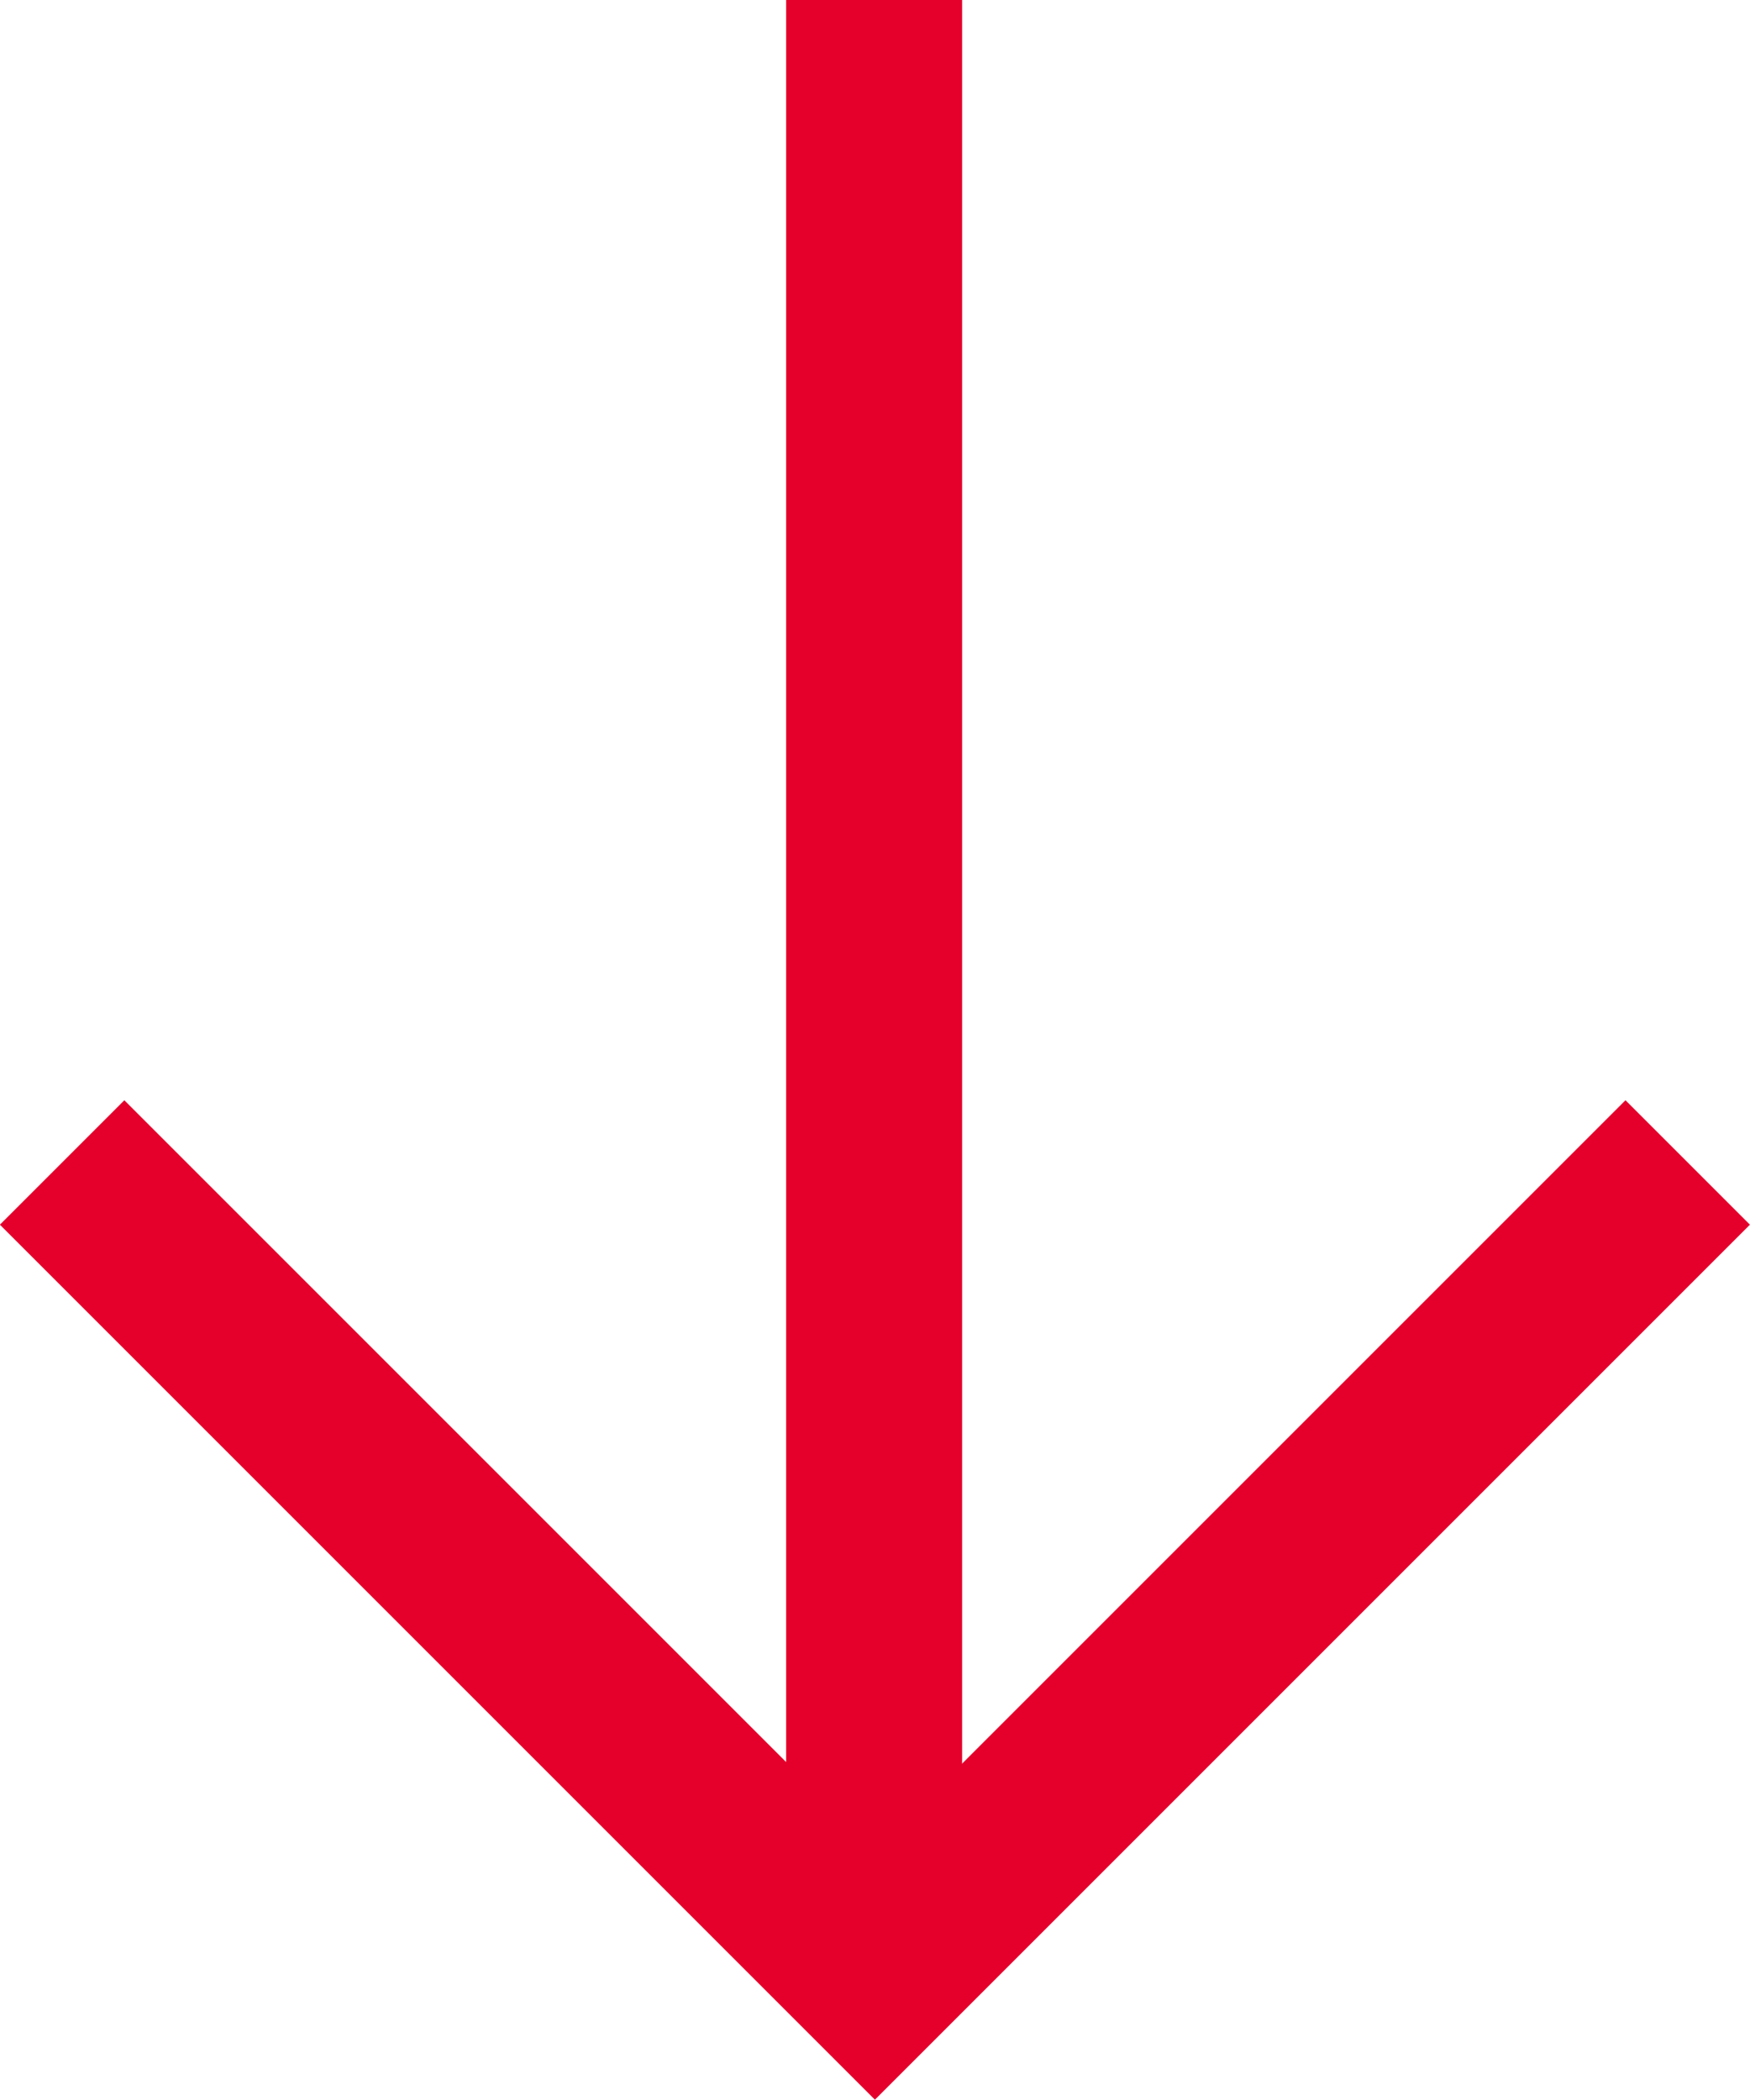 <svg xmlns="http://www.w3.org/2000/svg" width="19.888" height="23.862" viewBox="0 0 19.888 23.862">
    <g id="Gruppe_10092" data-name="Gruppe 10092" transform="translate(863.108 -390.5) rotate(90)">
        <path id="Pfad_319" data-name="Pfad 319" d="M350,849.527h22.447" transform="translate(40.5 3.647)" fill="none" stroke="#e4002b" stroke-width="2"/>
        <path id="Pfad_320" data-name="Pfad 320" d="M357.615,843.928l9.237,9.237-9.237,9.237" transform="translate(46.096)" fill="none" stroke="#e4002b" stroke-width="2"/>
    </g>
</svg>
